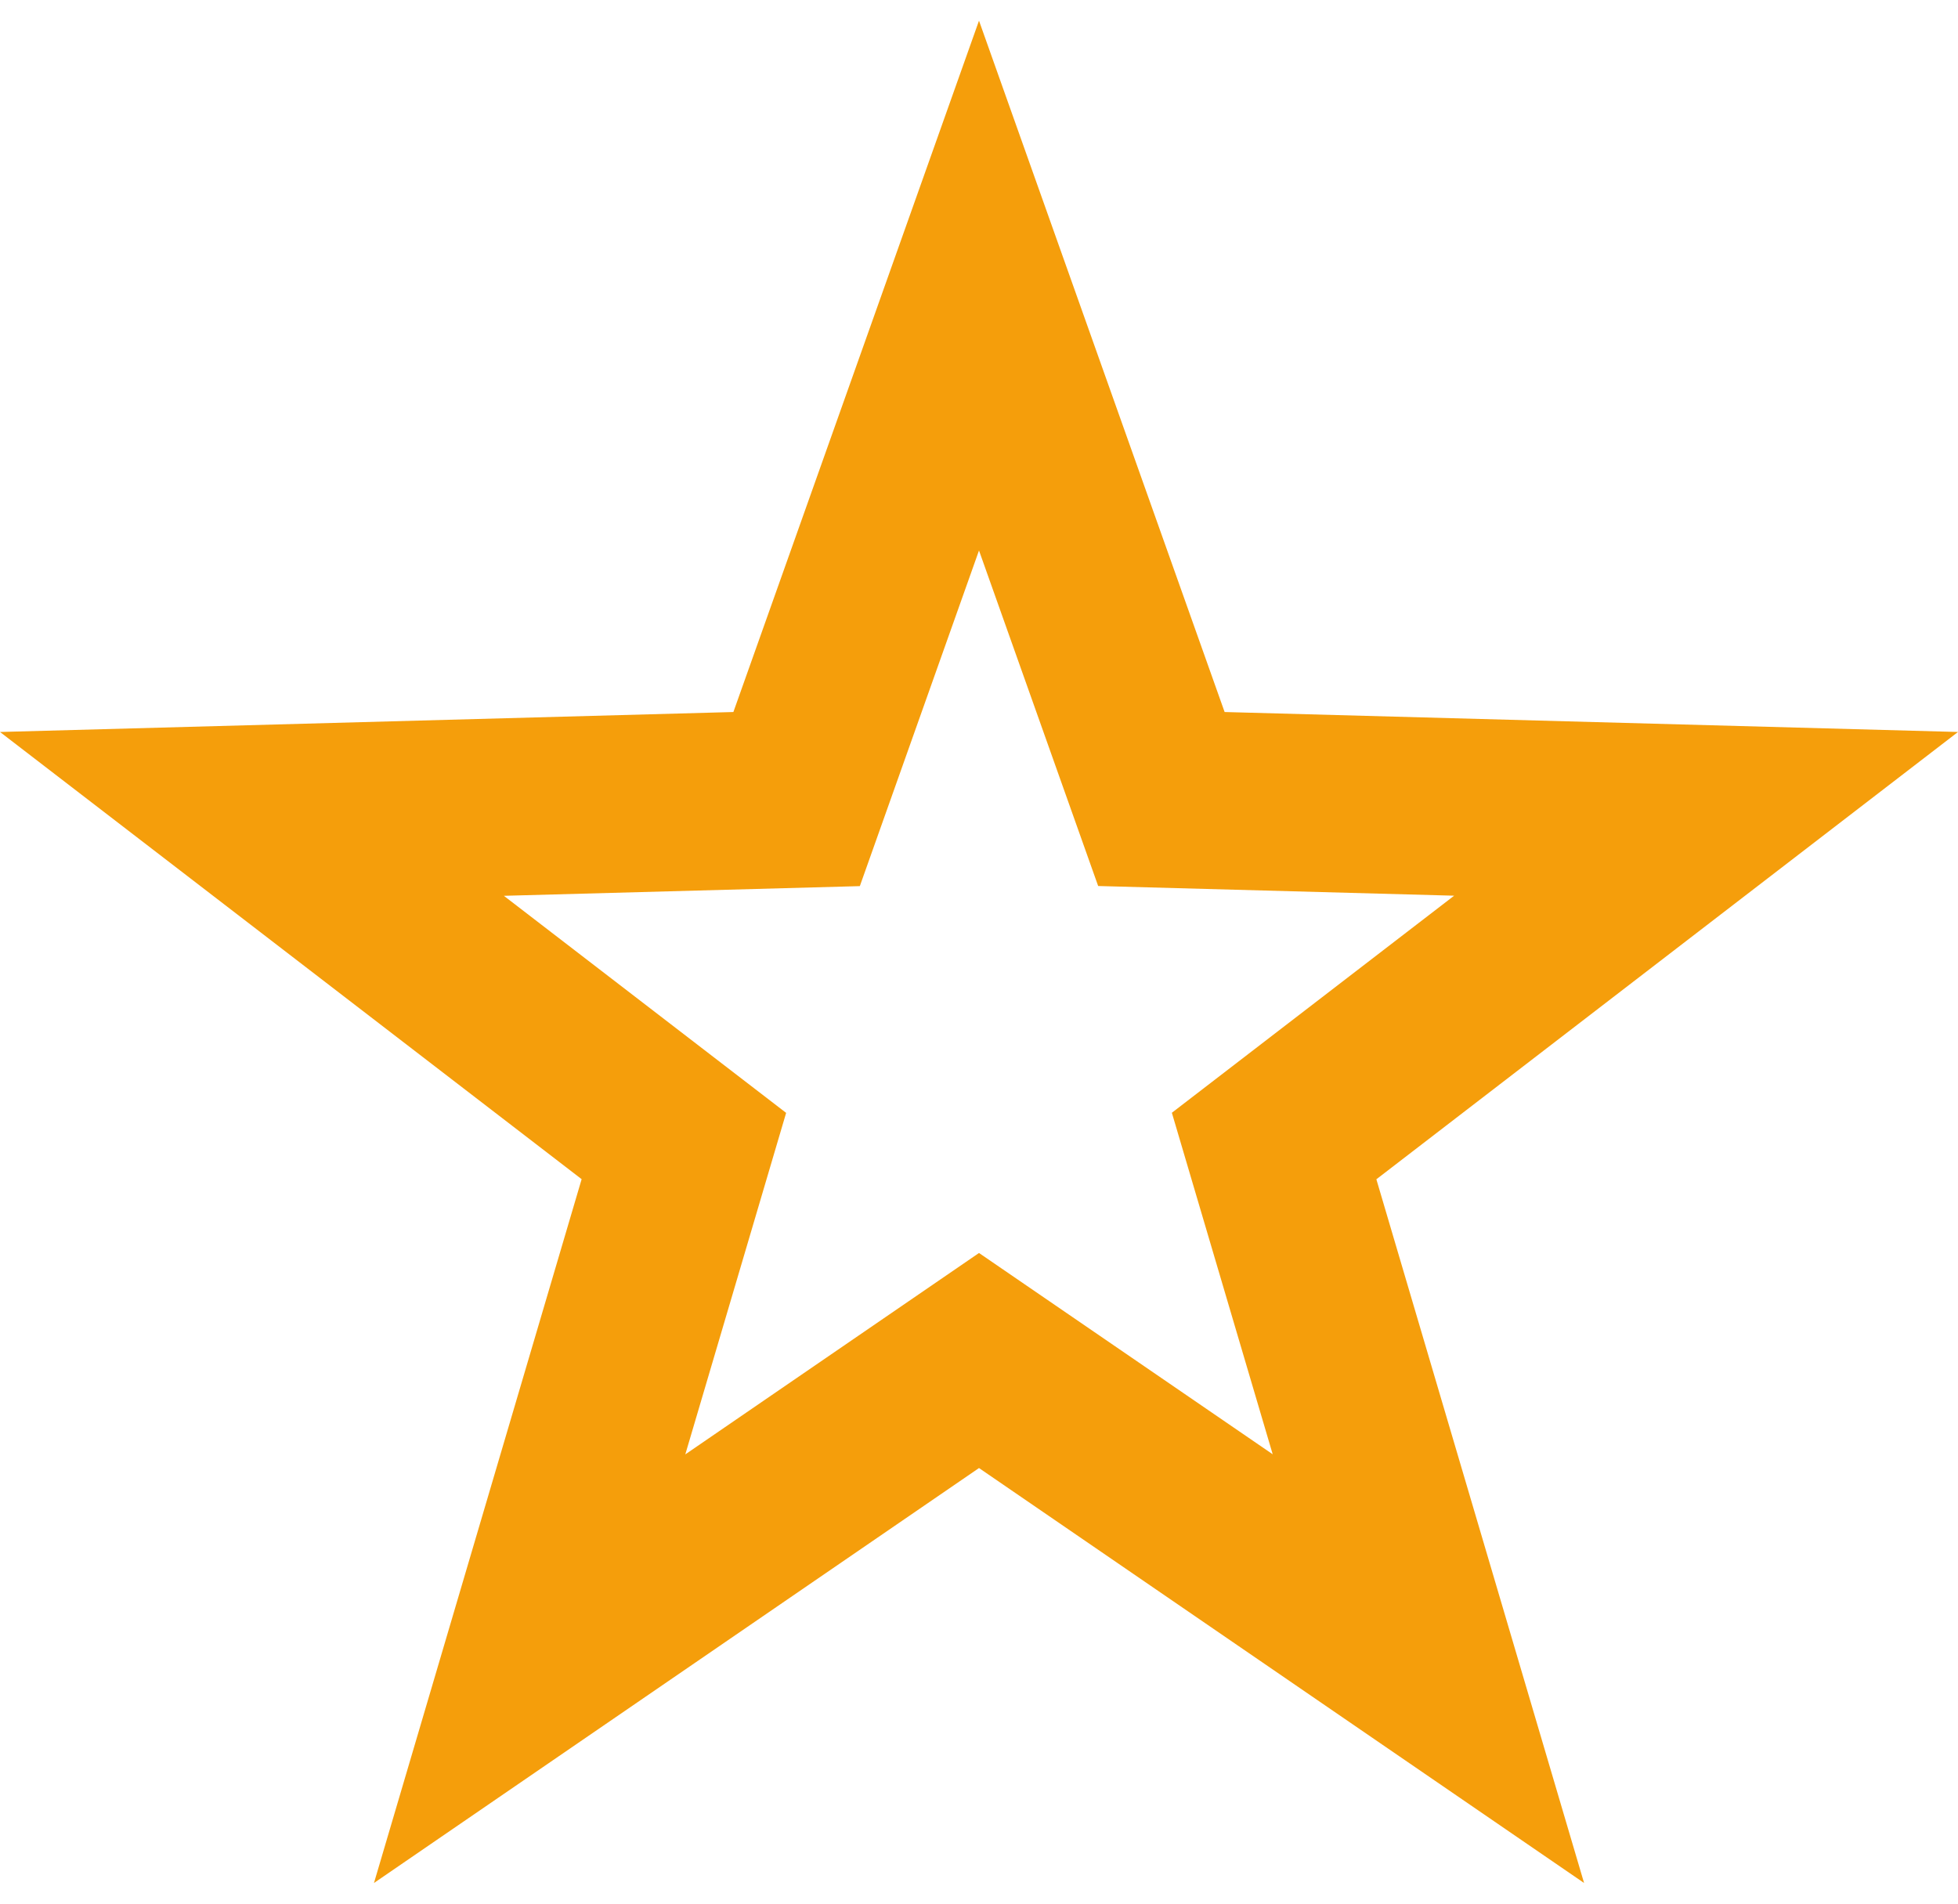 <svg width="36" height="35" viewBox="0 0 36 35" fill="none" xmlns="http://www.w3.org/2000/svg">
<path d="M36 13.458L22.516 13.091L18 0.38L13.484 13.091L0 13.458L10.694 21.68L6.876 34.62L18 26.991L29.125 34.62L25.306 21.682L36 13.458ZM18 23.037L12.6 26.74L14.454 20.461L9.264 16.47L15.809 16.292L18 10.121L20.191 16.29L26.736 16.468L21.546 20.459L23.4 26.738L18 23.037Z" fill="#F59E0B"/>
</svg>
